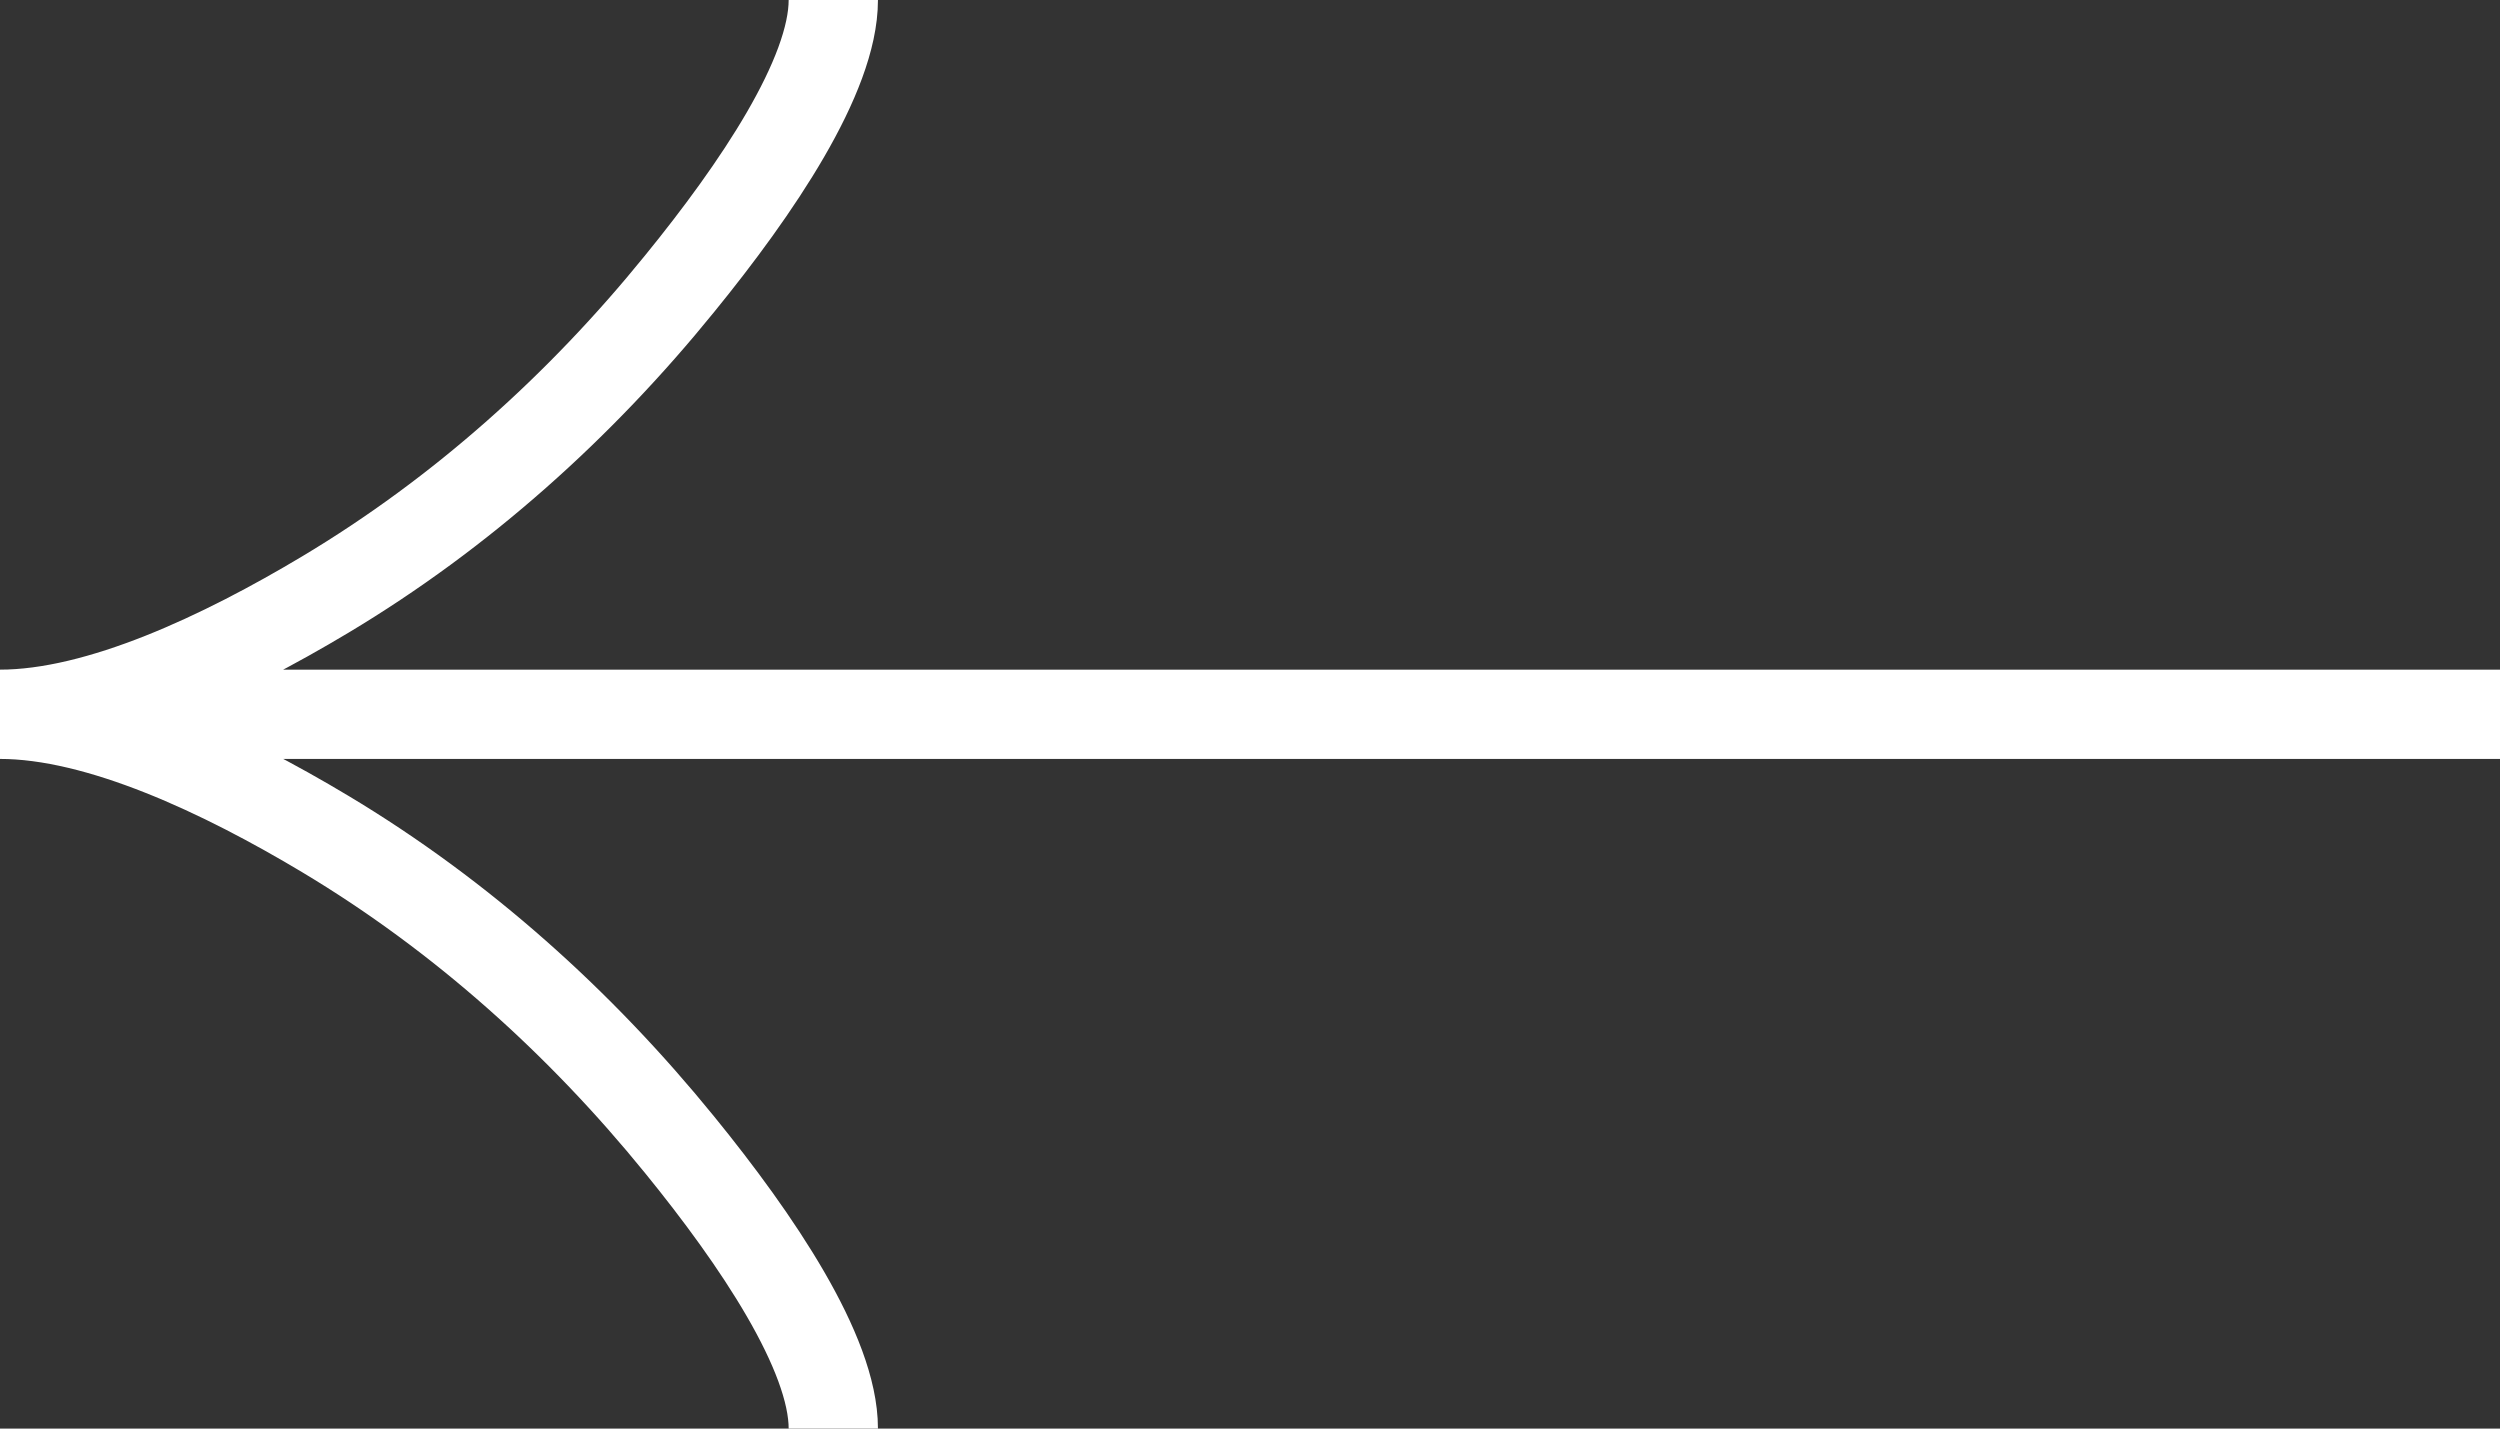 <svg width="28" height="16" viewBox="0 0 28 16" fill="none" xmlns="http://www.w3.org/2000/svg">
<rect x="0" y="0" width="28" height="16" fill="#333333" stroke="none"/>
<path d="M9.333 -4.07973e-07C9.333 0.848 8.478 2.114 7.612 3.177C6.5 4.549 5.17 5.745 3.645 6.658C2.501 7.343 1.115 8 3.49691e-07 8M3.49691e-07 8C1.115 8 2.502 8.657 3.645 9.342C5.17 10.256 6.5 11.453 7.612 12.822C8.478 13.886 9.333 15.154 9.333 16M3.49691e-07 8L28 8" stroke="white"/>
</svg>
